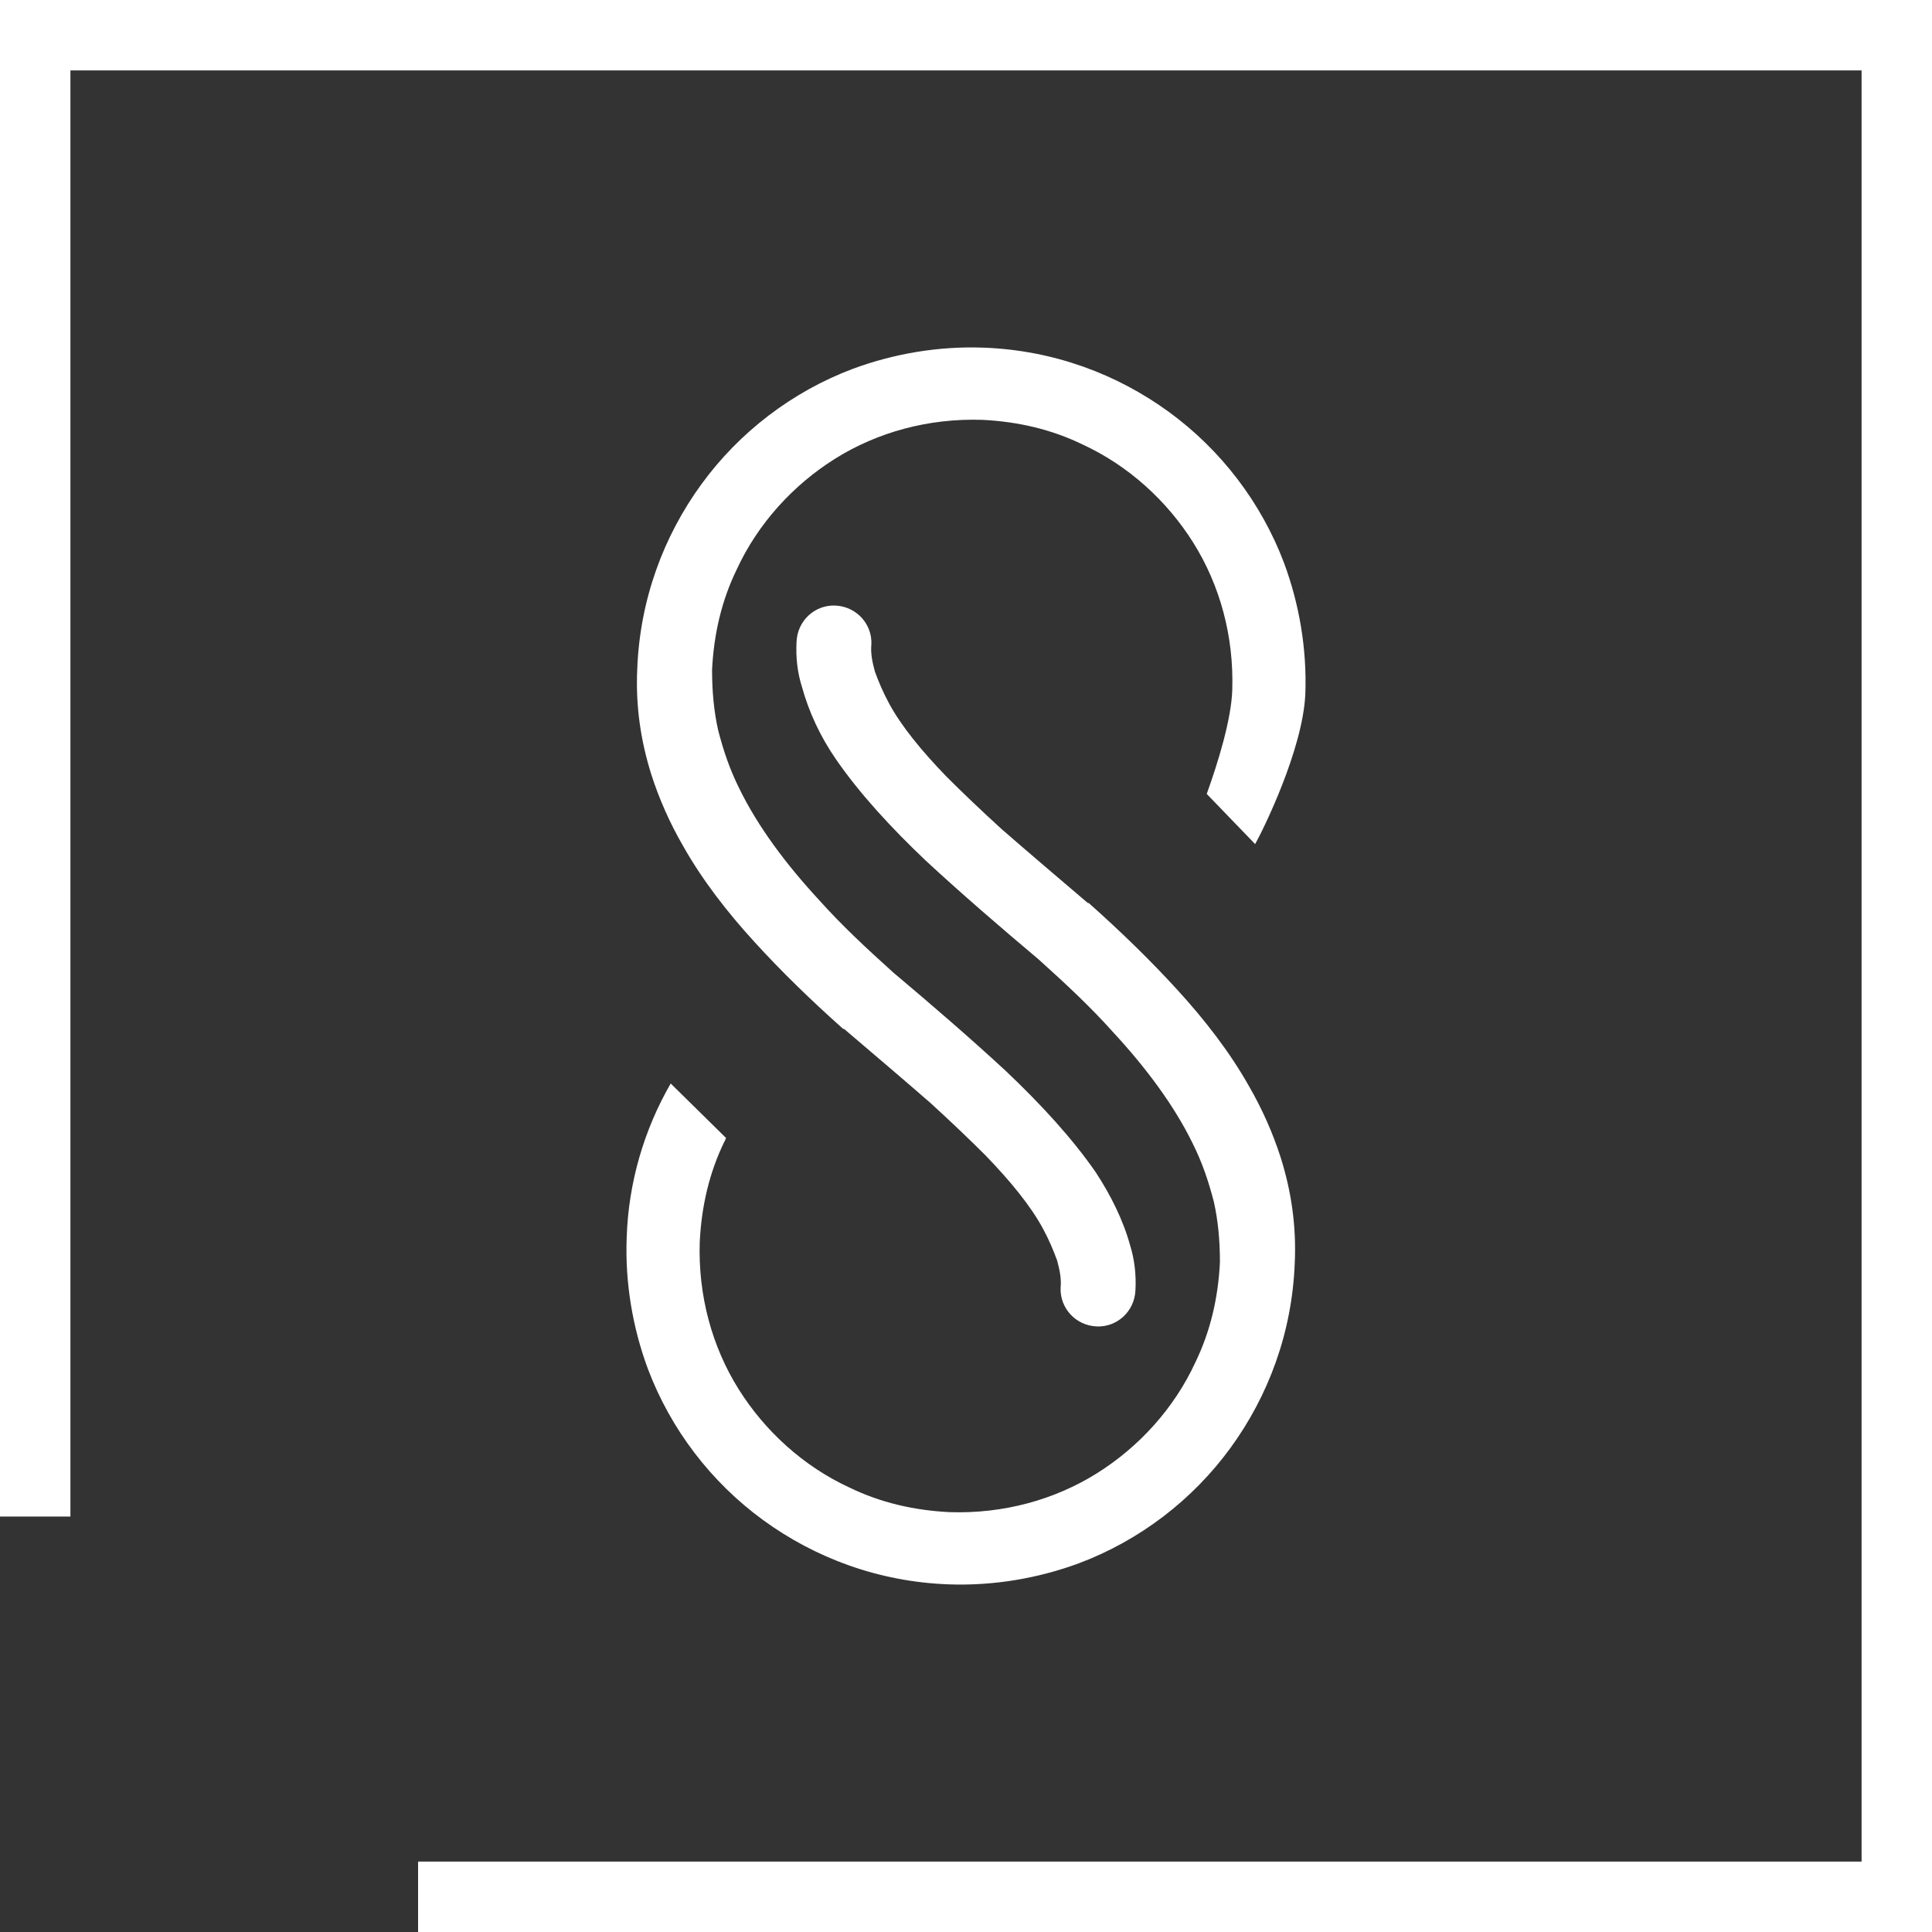 <?xml version="1.0" encoding="utf-8"?>
<!-- Generator: Adobe Illustrator 19.2.0, SVG Export Plug-In . SVG Version: 6.00 Build 0)  -->
<svg version="1.1" id="Calque_3" xmlns="http://www.w3.org/2000/svg" xmlns:xlink="http://www.w3.org/1999/xlink" x="0px" y="0px"
	 viewBox="0 0 219.5 219.5" style="enable-background:new 0 0 219.5 219.5;" xml:space="preserve">
<rect x="0" y="0" width="219.5" height="219.5" fill="#333333" stroke="none"/>
<style type="text/css">
	.st0{fill:#FFFFFF;}
</style>
<g>
	<path class="st0" d="M142.5,96.1 M142.6,95.9c0.9-1.6,5.4-10.7,5.7-17c0.2-5.2-0.7-10.3-2.4-14.9c-2.6-6.9-7.2-12.9-13.1-17.2
		c-5.9-4.3-13.1-7-21-7.3c-5.2-0.2-10.3,0.7-14.9,2.4c-6.9,2.6-12.9,7.2-17.2,13.1c-4.3,5.9-7,13.1-7.3,21c-0.2,4.2,0.4,8.2,1.6,12
		c0.9,2.8,2.1,5.5,3.6,8.1c2.2,3.9,5,7.5,8.1,10.9c3.1,3.4,6.5,6.7,10.1,9.9l0,0l0.1,0c3.4,2.9,6.7,5.7,9.8,8.4
		c2.3,2.1,4.4,4.1,6.3,6c2.8,2.9,5.1,5.7,6.5,8.3c0.7,1.3,1.2,2.5,1.6,3.6c0.3,1.1,0.5,2.1,0.4,3.1c-0.1,2.3,1.7,4.3,4.1,4.4
		c2.3,0.1,4.3-1.7,4.4-4.1c0.1-1.7-0.1-3.5-0.6-5.1c-0.8-2.9-2.2-5.7-3.9-8.3c-2.7-3.9-6.2-7.7-10.2-11.5c-4-3.7-8.4-7.5-12.8-11.2
		c-3-2.7-5.9-5.4-8.4-8.2c-3.8-4.1-7-8.4-9.1-12.7c-1.1-2.2-1.8-4.3-2.4-6.6c-0.5-2.2-0.7-4.5-0.7-6.9c0.2-4.1,1.1-7.9,2.8-11.4
		c2.4-5.2,6.4-9.6,11.2-12.6c4.8-3,10.6-4.6,16.7-4.4c4.1,0.2,7.9,1.1,11.4,2.8c5.2,2.4,9.6,6.4,12.6,11.2c3,4.8,4.6,10.6,4.4,16.7
		c-0.1,3.3-1.6,8.2-2.9,11.8L142.6,95.9z M76.2,123.1c-3,5.2-4.8,11.2-5,17.5c-0.2,5.2,0.7,10.3,2.4,14.9
		c2.6,6.9,7.2,12.9,13.1,17.2c5.9,4.3,13.1,7,21,7.3c5.2,0.2,10.3-0.7,14.9-2.4c6.9-2.6,12.9-7.2,17.2-13.1c4.3-5.9,7-13.1,7.3-21
		c0.2-4.2-0.4-8.2-1.6-12c-0.9-2.8-2.1-5.5-3.6-8.1c-2.2-3.9-5-7.5-8.1-10.9c-3.1-3.4-6.5-6.7-10.1-9.9l0,0l-0.1,0
		c-3.4-2.9-6.7-5.7-9.8-8.4c-2.3-2.1-4.4-4.1-6.3-6c-2.8-2.9-5.1-5.7-6.5-8.3c-0.7-1.3-1.2-2.5-1.6-3.6c-0.3-1.1-0.5-2.1-0.4-3.1
		c0.1-2.3-1.7-4.3-4.1-4.4c-2.3-0.1-4.3,1.7-4.4,4.1c-0.1,1.8,0.1,3.5,0.6,5.1c0.8,2.9,2.1,5.7,3.9,8.3c2.7,3.9,6.2,7.7,10.2,11.5
		c4,3.7,8.4,7.5,12.8,11.2c3,2.7,5.9,5.4,8.4,8.2c3.8,4.1,7,8.4,9.1,12.7c1.1,2.2,1.8,4.3,2.4,6.6c0.5,2.2,0.7,4.5,0.7,6.9
		c-0.2,4.1-1.1,7.9-2.8,11.4c-2.4,5.2-6.4,9.6-11.2,12.6c-4.8,3-10.6,4.6-16.7,4.4c-4.1-0.2-7.9-1.1-11.4-2.8
		c-5.2-2.4-9.6-6.4-12.6-11.2c-3-4.8-4.6-10.6-4.4-16.7c0.2-4.1,1.1-7.9,2.8-11.4c0.1-0.1,0.1-0.3,0.2-0.4L76.2,123.1z M94.5,116.3
		L94.5,116.3l-0.1-0.1"/>
</g>
<g>
	<polygon class="st0" points="219.5,219.5 47.5,219.5 47.5,211.5 211.5,211.5 211.5,8 8,8 8,172.3 0,172.3 0,0 219.5,0 	"/>
</g>
</svg>
